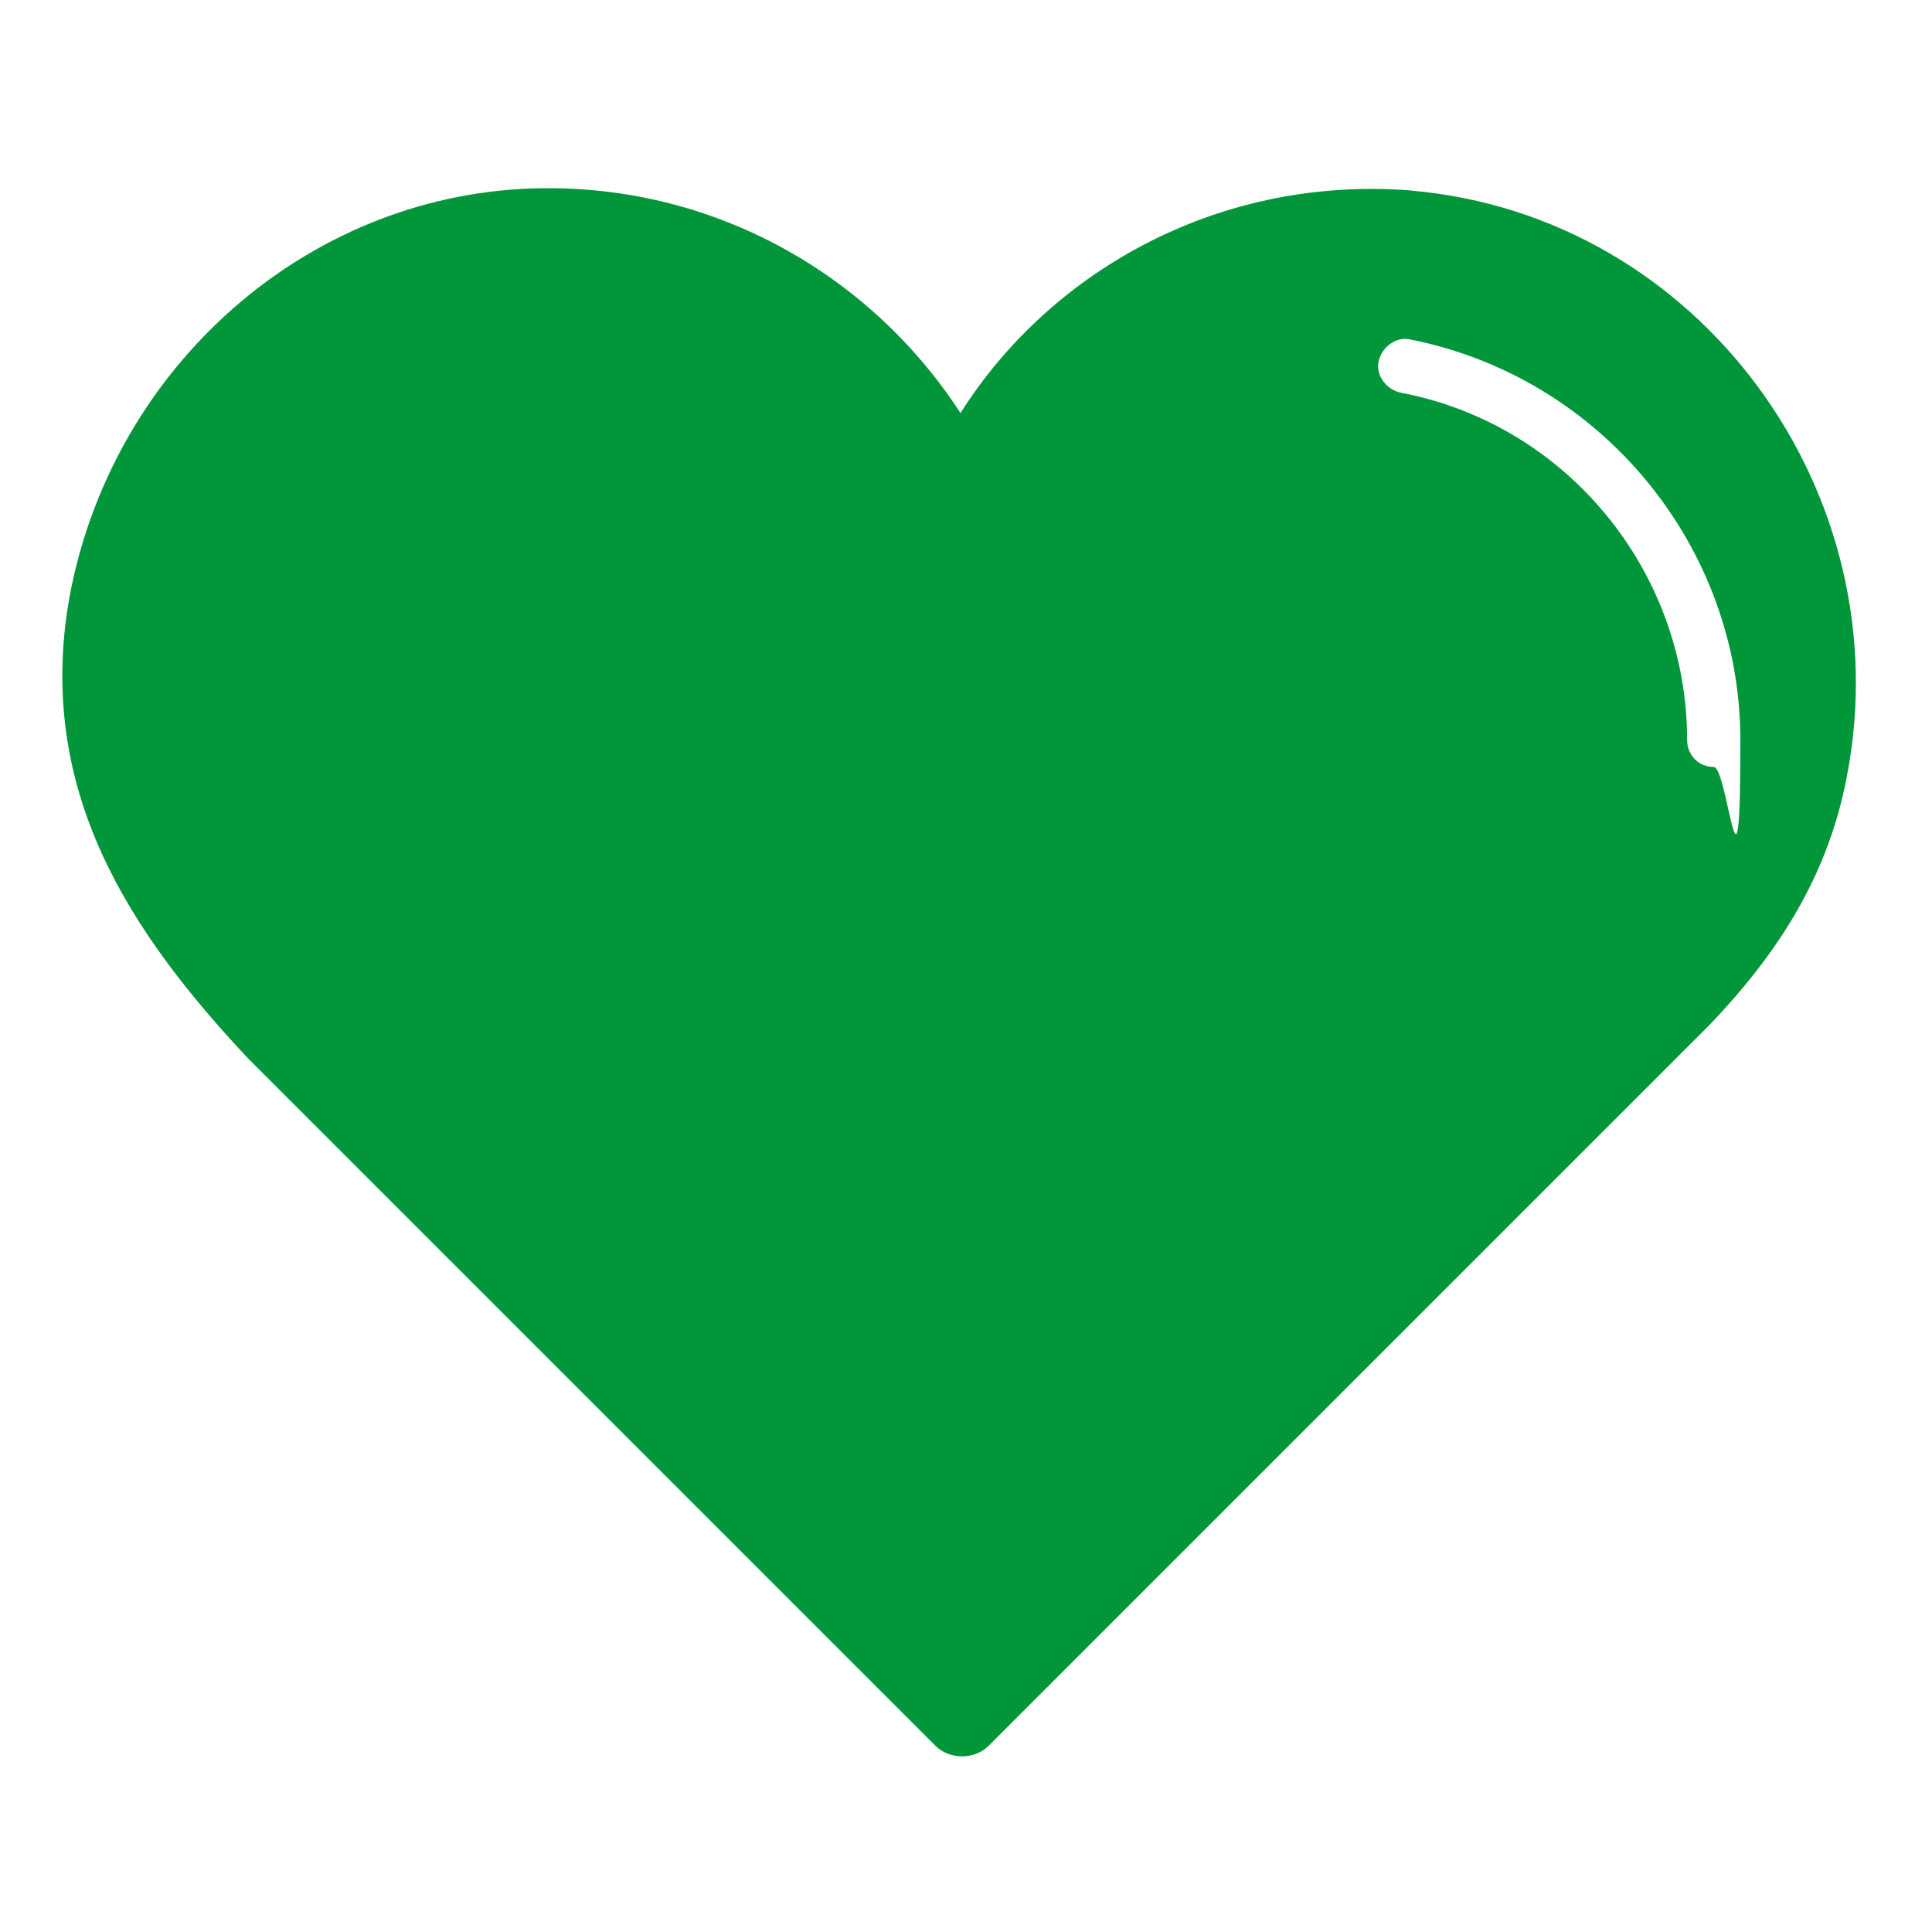 <svg xmlns="http://www.w3.org/2000/svg" xmlns:xlink="http://www.w3.org/1999/xlink" id="Calque_1" x="0px" y="0px" width="600px" height="600px" viewBox="0 0 600 600" xml:space="preserve"><path fill="#019639" d="M438.843,59.205c-58.85-4.865-111.864,23.832-140.559,69.063c-28.696-44.259-79.764-72.955-137.156-69.55 C91.577,63.096,34.187,116.596,21.541,185.659C10.84,245.97,40.995,290.228,76.987,328.651l213.515,213.515 c4.376,4.377,12.158,4.377,16.536,0l223.728-223.729l0,0c23.832-24.804,37.451-49.123,42.801-77.331 c17.023-88.033-45.718-174.121-135.209-181.901l0,0H438.843z M532.226,238.188c-4.864,0-8.268-3.891-8.268-8.269 c0-52.527-37.451-98.246-89.006-107.973c-4.377-0.972-7.781-5.35-6.809-9.727c0.973-4.377,5.351-7.782,9.727-6.81 c59.337,11.673,102.624,64.2,102.624,124.51C540.494,290.228,536.604,238.188,532.226,238.188z"></path></svg>